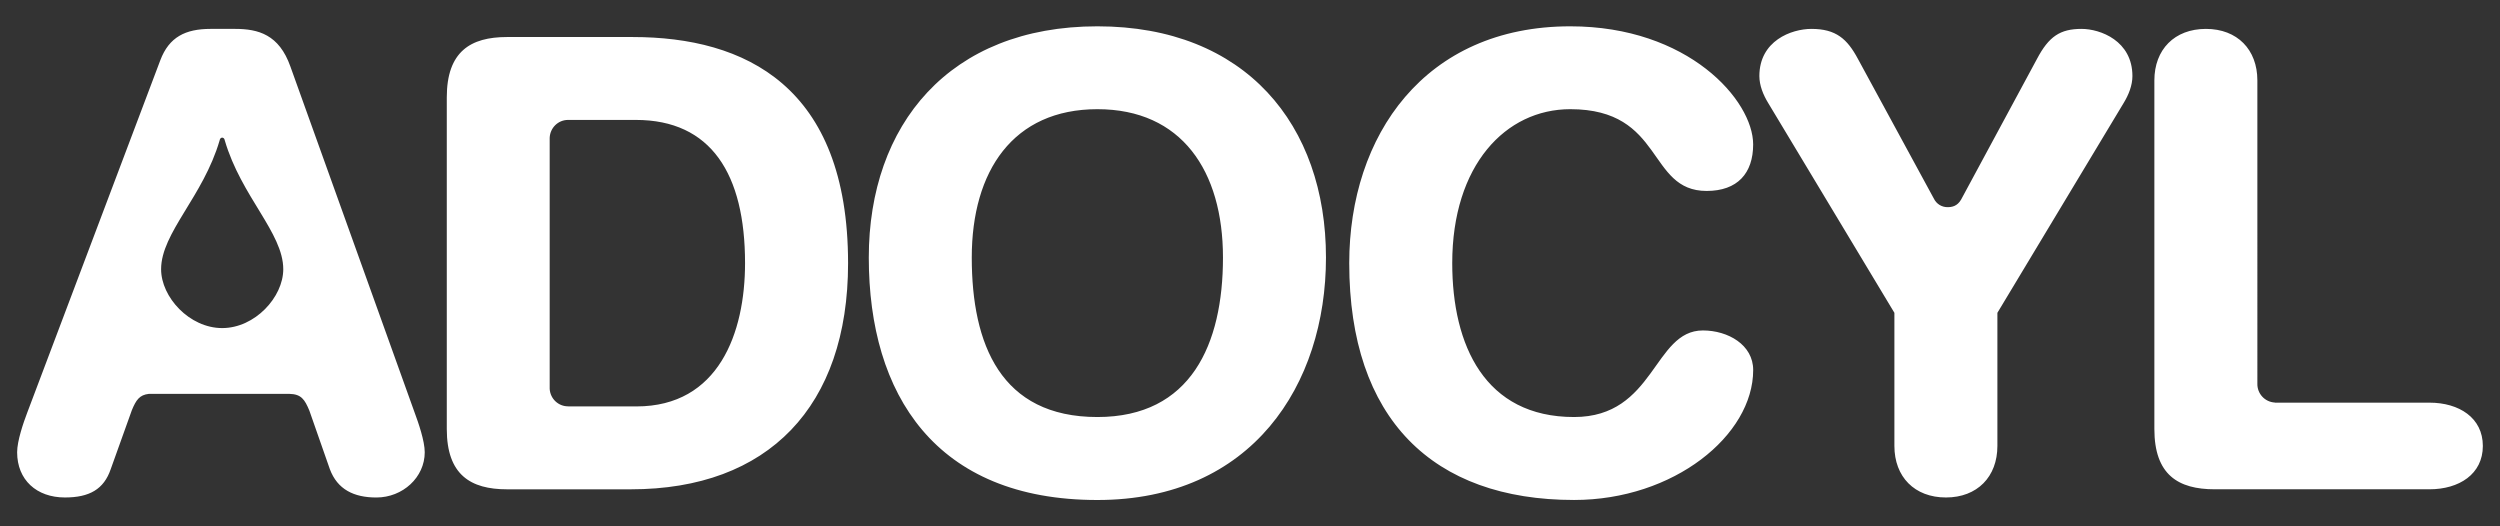 <?xml version="1.0" encoding="utf-8"?>
<!-- Generator: Adobe Illustrator 16.0.0, SVG Export Plug-In . SVG Version: 6.00 Build 0)  -->
<!DOCTYPE svg PUBLIC "-//W3C//DTD SVG 1.1//EN" "http://www.w3.org/Graphics/SVG/1.1/DTD/svg11.dtd">
<svg version="1.1" id="Layer_1" xmlns="http://www.w3.org/2000/svg" xmlns:xlink="http://www.w3.org/1999/xlink" x="0px" y="0px"
	 width="95px" height="20px" viewBox="181.167 40.333 95 20" enable-background="new 181.167 40.333 95 20" xml:space="preserve">
<rect x="181.167" y="40.333" width="95" height="20" fill="#333333" stroke="none"/>
<path fill="#FFFFFF" d="M240.837,44.482c3.582,0,2.912,3.107,5.182,3.107c1.17,0,1.768-0.669,1.768-1.769
	c0-1.671-2.461-4.487-6.949-4.487c-5.537,0-8.4,4.156-8.4,9c0,5.919,3.174,8.999,8.543,8.999c3.795,0,6.807-2.459,6.807-4.938
	c0-0.958-0.957-1.504-1.912-1.504c-1.885,0-1.814,3.29-4.895,3.29c-3.387,0-4.629-2.719-4.629-5.847
	C236.351,46.611,238.38,44.482,240.837,44.482z M192.202,42.861c-0.43-1.215-1.218-1.43-2.102-1.43h-0.931
	c-0.954,0-1.577,0.309-1.91,1.191l-5.058,13.394c-0.145,0.38-0.383,1.073-0.383,1.501c0,1.053,0.74,1.72,1.815,1.72
	c0.931,0,1.48-0.311,1.741-1.075l0.804-2.243c0.16-0.385,0.289-0.58,0.646-0.619h5.338c0.45,0.009,0.584,0.208,0.763,0.642
	l0.777,2.221c0.287,0.766,0.908,1.075,1.767,1.075c1.002,0,1.838-0.765,1.838-1.719c0-0.428-0.24-1.121-0.382-1.502L192.202,42.861z
	 M189.61,52.8c-1.243,0-2.321-1.175-2.321-2.237c0-1.38,1.601-2.762,2.224-4.896c0.002-0.01,0.009-0.032,0.009-0.033
	c0.014-0.042,0.048-0.071,0.088-0.071c0.04,0,0.073,0.028,0.087,0.066c0.002,0.003,0.009,0.029,0.011,0.038
	c0.624,2.134,2.223,3.516,2.223,4.896C191.931,51.625,190.853,52.8,189.61,52.8z M260.265,41.431c-0.811,0-1.242,0.285-1.695,1.145
	l-2.881,5.341c-0.146,0.254-0.352,0.291-0.529,0.288c-0.189-0.004-0.404-0.101-0.516-0.344v0.001l-2.873-5.286
	c-0.408-0.764-0.836-1.145-1.768-1.145c-0.764,0-1.98,0.453-1.98,1.791c0,0.356,0.145,0.714,0.334,1.023l4.797,7.975v5.059
	c0,1.17,0.762,1.958,1.959,1.958c1.191,0,1.955-0.788,1.955-1.958V52.22l4.799-7.975c0.189-0.31,0.332-0.667,0.332-1.023
	C262.198,41.884,260.98,41.431,260.265,41.431z M222.868,41.333c-5.632,0-8.687,3.747-8.687,8.787c0,5.201,2.53,9.213,8.687,9.213
	c5.87,0,8.686-4.368,8.686-9.213C231.554,45.081,228.5,41.333,222.868,41.333z M222.868,56.18c-3.676,0-4.774-2.767-4.774-6.06
	c0-3.295,1.574-5.638,4.774-5.638c3.198,0,4.772,2.343,4.772,5.638C227.64,53.414,226.424,56.18,222.868,56.18z M273.488,55.634
	h-5.873l-0.002-0.004c-0.383-0.02-0.676-0.34-0.666-0.72V43.388c0-1.171-0.764-1.957-1.955-1.957c-1.195,0-1.959,0.786-1.959,1.957
	v13.247c0,1.741,0.906,2.291,2.291,2.291h8.164c1.121,0,2.027-0.573,2.027-1.647C275.515,56.207,274.609,55.634,273.488,55.634z
	 M205.208,41.74h-4.774c-1.383,0-2.289,0.549-2.289,2.292v12.604c0,1.741,0.906,2.291,2.289,2.291h4.703
	c5.227,0,8.257-3.149,8.257-8.592C213.393,43.603,209.479,41.74,205.208,41.74z M205.35,55.777h-2.593l0.002-0.003
	c-0.376,0.003-0.683-0.291-0.704-0.664v-9.542c0.016-0.375,0.318-0.676,0.695-0.678h2.577c2.863,0,4.152,2.054,4.152,5.443
	C209.479,52.984,208.476,55.777,205.35,55.777z"/>
</svg>
